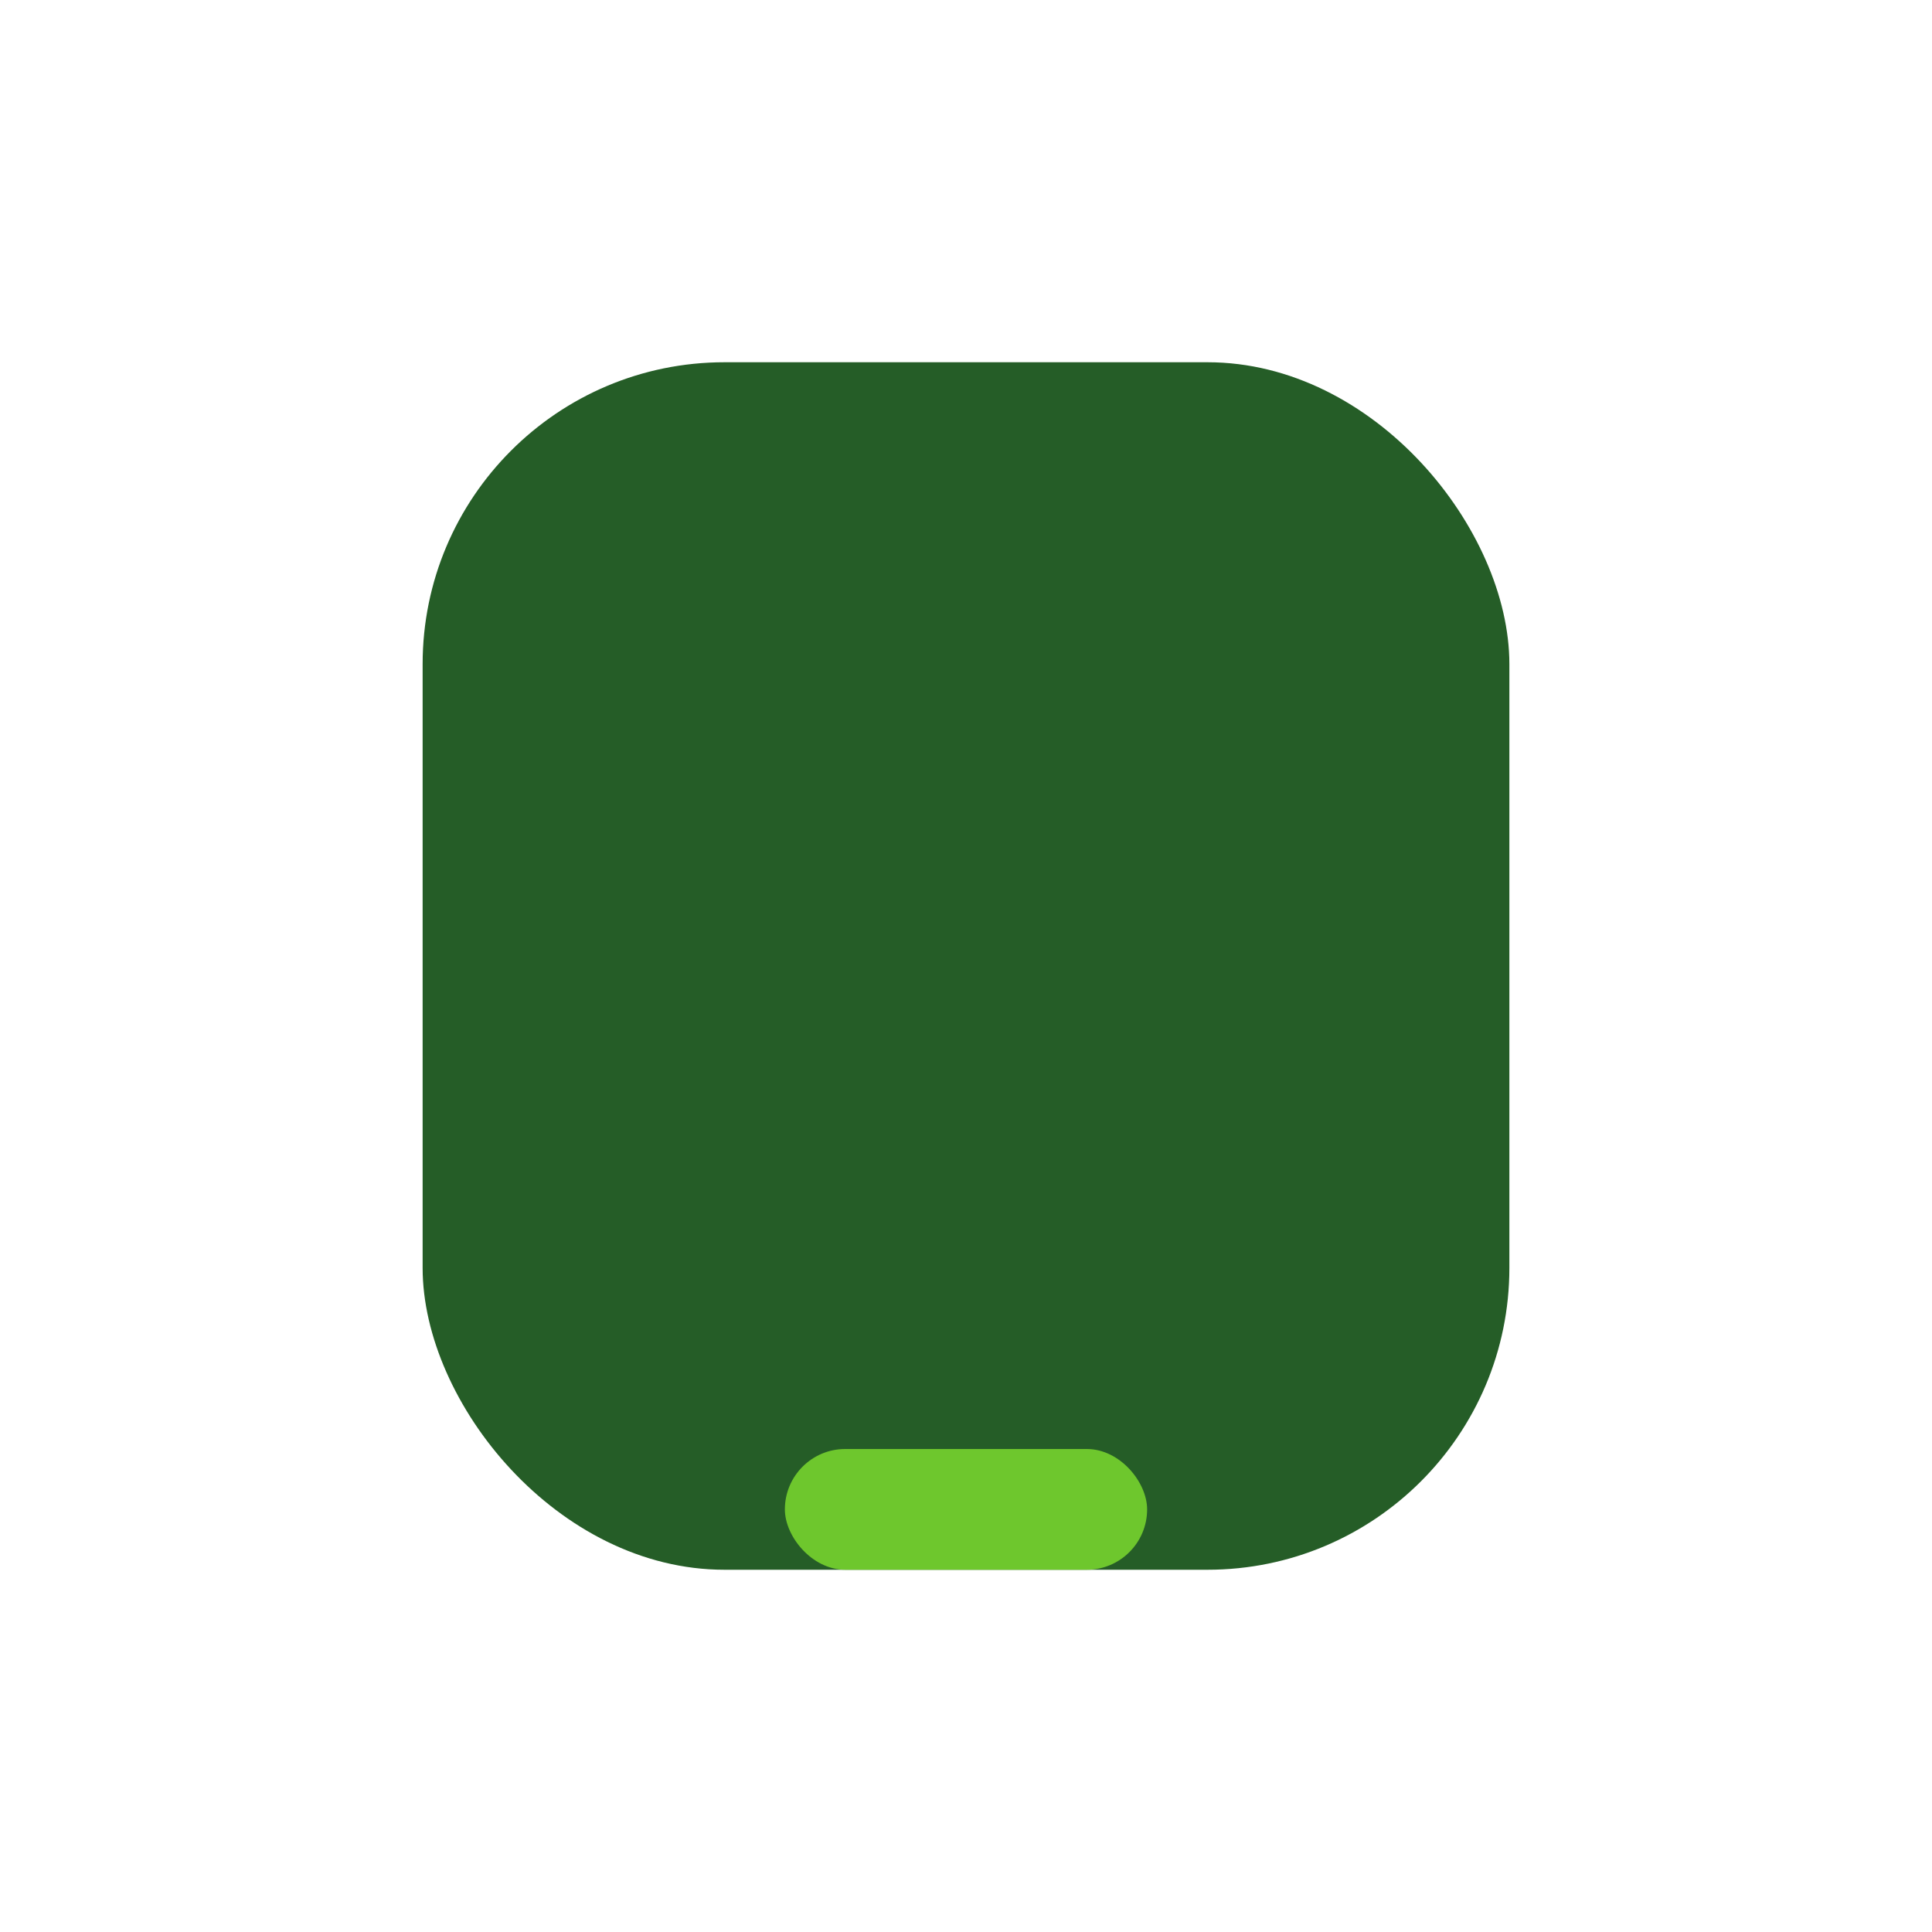 <?xml version="1.0" encoding="UTF-8"?>
<svg xmlns="http://www.w3.org/2000/svg" width="32" height="32" viewBox="0 0 32 32"><rect x="7" y="6" width="18" height="20" rx="5" fill="#255D27"/><rect x="13" y="24" width="6" height="2" rx="1" fill="#6EC72D"/></svg>